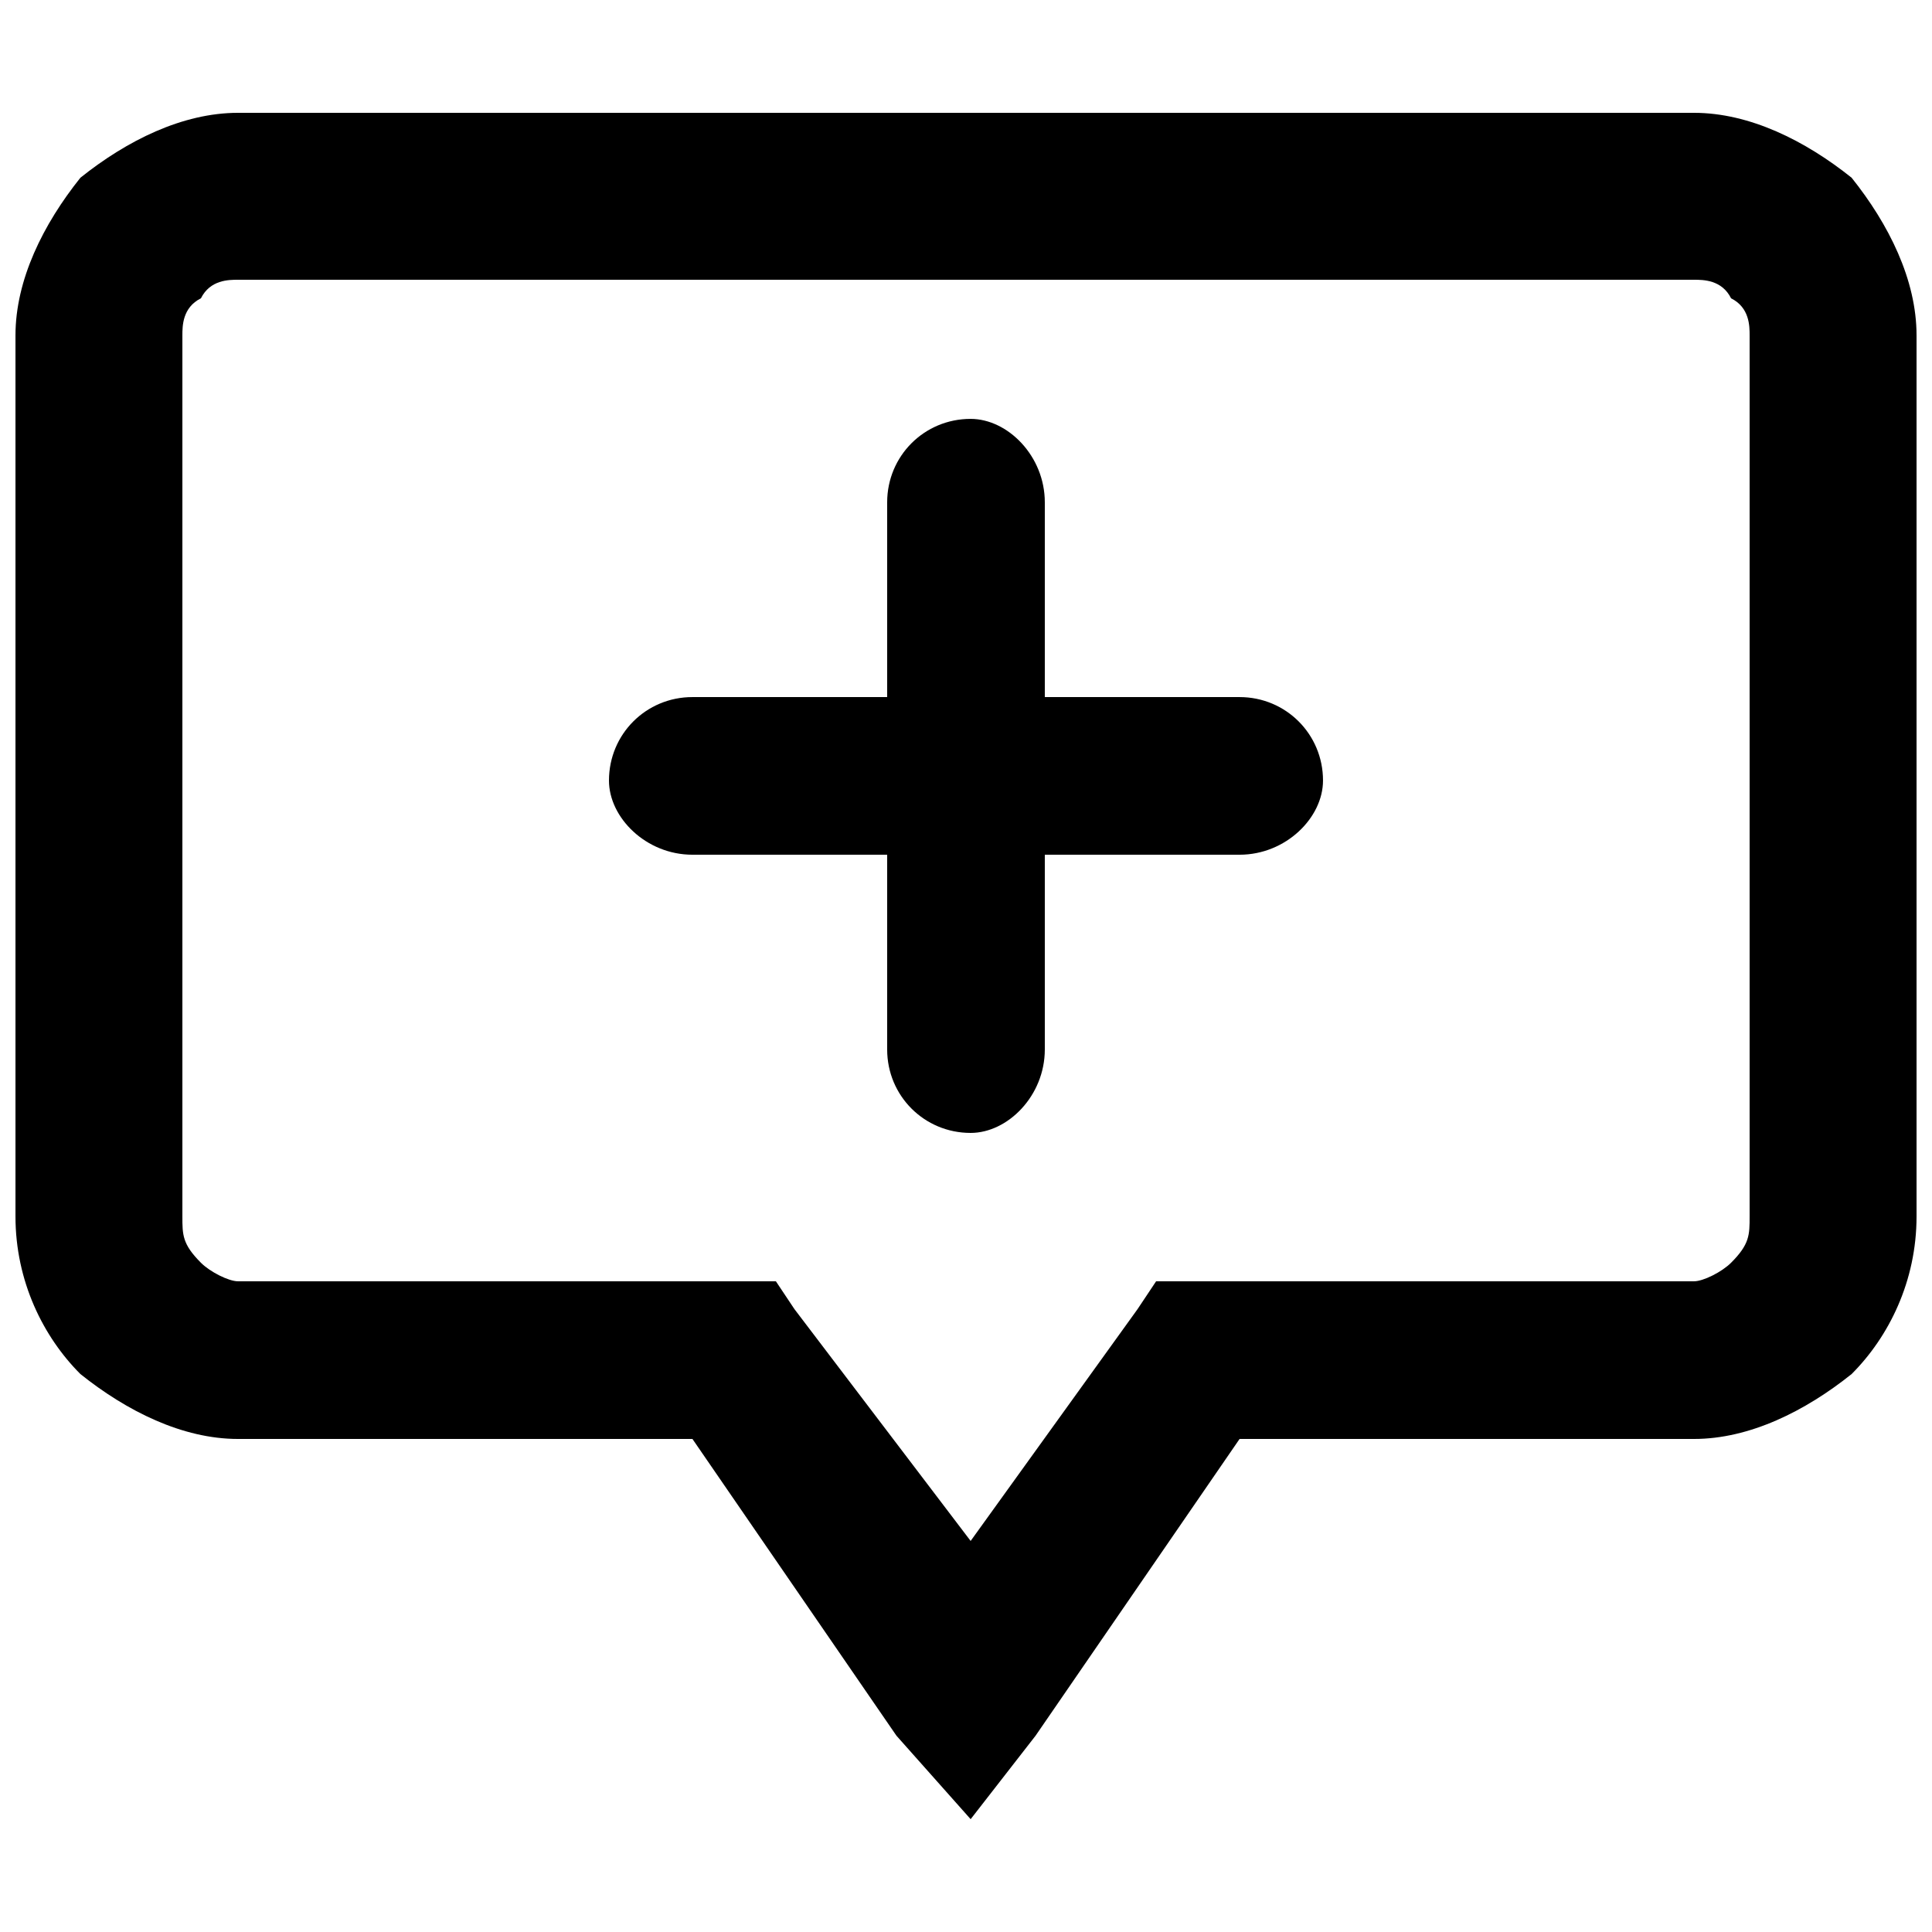 <?xml version="1.0" encoding="UTF-8"?>
<!-- Uploaded to: SVG Repo, www.svgrepo.com, Generator: SVG Repo Mixer Tools -->
<svg width="800px" height="800px" version="1.1" viewBox="144 144 512 512" xmlns="http://www.w3.org/2000/svg">
 <defs>
  <clipPath id="a">
   <path d="m148.09 173h503.81v454h-503.81z"/>
  </clipPath>
 </defs>
 <g clip-path="url(#a)">
  <path d="m207.08 173.9h385.84c14.746 0 29.492 7.371 41.781 17.203 9.832 12.289 17.203 27.035 17.203 41.781v233.47c0 17.203-7.371 31.949-17.203 41.781-12.289 9.832-27.035 17.203-41.781 17.203h-120.42l-54.066 78.645-17.203 22.117-19.66-22.117-54.066-78.645h-120.42c-14.746 0-29.492-7.371-41.781-17.203-9.832-9.832-17.203-24.574-17.203-41.781v-233.47c0-14.746 7.371-29.492 17.203-41.781 12.289-9.832 27.035-17.203 41.781-17.203zm385.84 44.238h-385.84c-2.457 0-7.371 0-9.832 4.914-4.914 2.457-4.914 7.371-4.914 9.832v233.47c0 4.914 0 7.371 4.914 12.289 2.457 2.457 7.371 4.914 9.832 4.914h142.54l4.914 7.371 46.695 61.441 44.238-61.441 4.914-7.371h142.54c2.457 0 7.371-2.457 9.832-4.914 4.914-4.914 4.914-7.371 4.914-12.289v-233.47c0-2.457 0-7.371-4.914-9.832-2.457-4.914-7.371-4.914-9.832-4.914z"/>
 </g>
 <path d="m327.5 370.51c-12.289 0-22.117-9.832-22.117-19.66 0-12.289 9.832-22.117 22.117-22.117h51.609v-51.609c0-12.289 9.832-22.117 22.117-22.117 9.832 0 19.66 9.832 19.66 22.117v51.609h51.609c12.289 0 22.117 9.832 22.117 22.117 0 9.832-9.832 19.66-22.117 19.66h-51.609v51.609c0 12.289-9.832 22.117-19.66 22.117-12.289 0-22.117-9.832-22.117-22.117v-51.609z"/>
</svg>